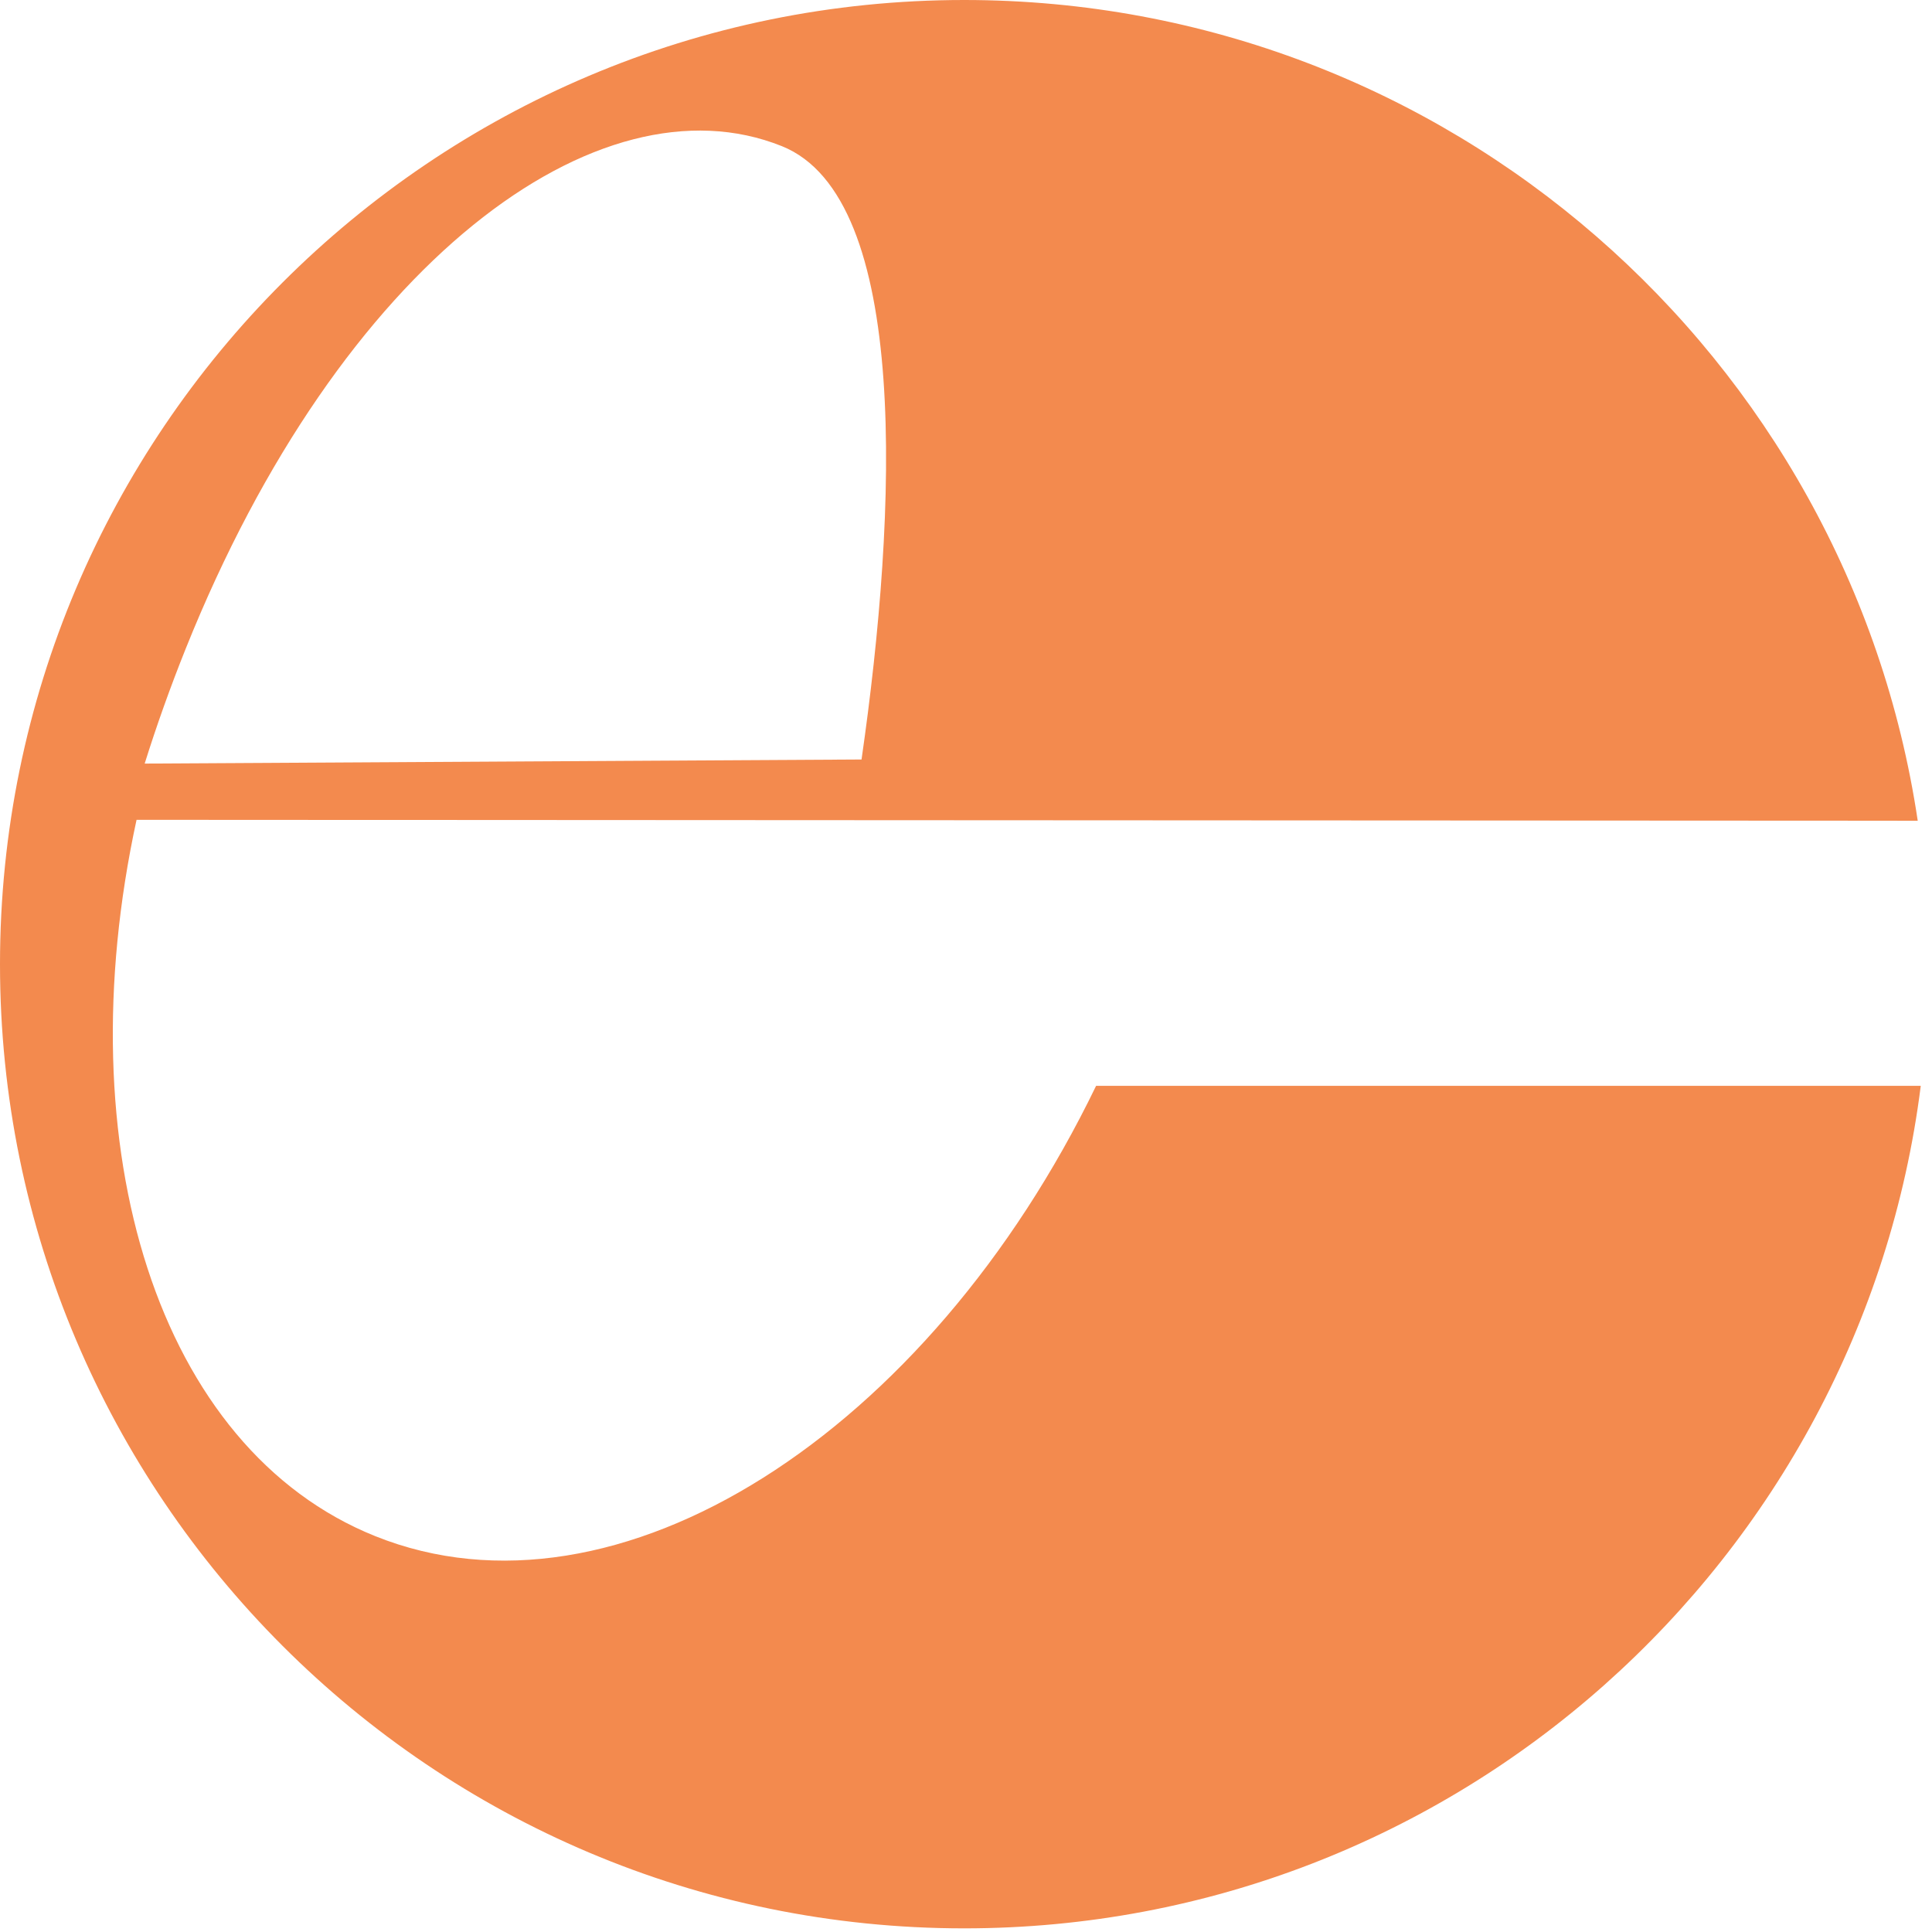 <svg preserveAspectRatio="none" width="100%" height="100%" overflow="visible" style="display: block;" viewBox="0 0 44 44" fill="none" xmlns="http://www.w3.org/2000/svg">
<path id="Vector" fill-rule="evenodd" clip-rule="evenodd" d="M24.963 24.729H43.744C42.38 35.543 33.139 43.917 21.959 43.917C9.839 43.917 0 34.078 0 21.959C0 9.839 9.839 0 21.959 0C32.968 0 42.096 8.119 43.675 18.692L3.11 18.671C1.486 26.143 3.585 32.995 8.549 34.986C14.049 37.191 21.131 32.651 24.963 24.729ZM3.295 17.39L19.621 17.297C20.436 11.641 20.741 4.505 17.805 3.328C13.631 1.654 7.754 5.985 4.23 14.772C3.878 15.65 3.566 16.525 3.295 17.39Z" fill="#F38A4E"/>
</svg>
